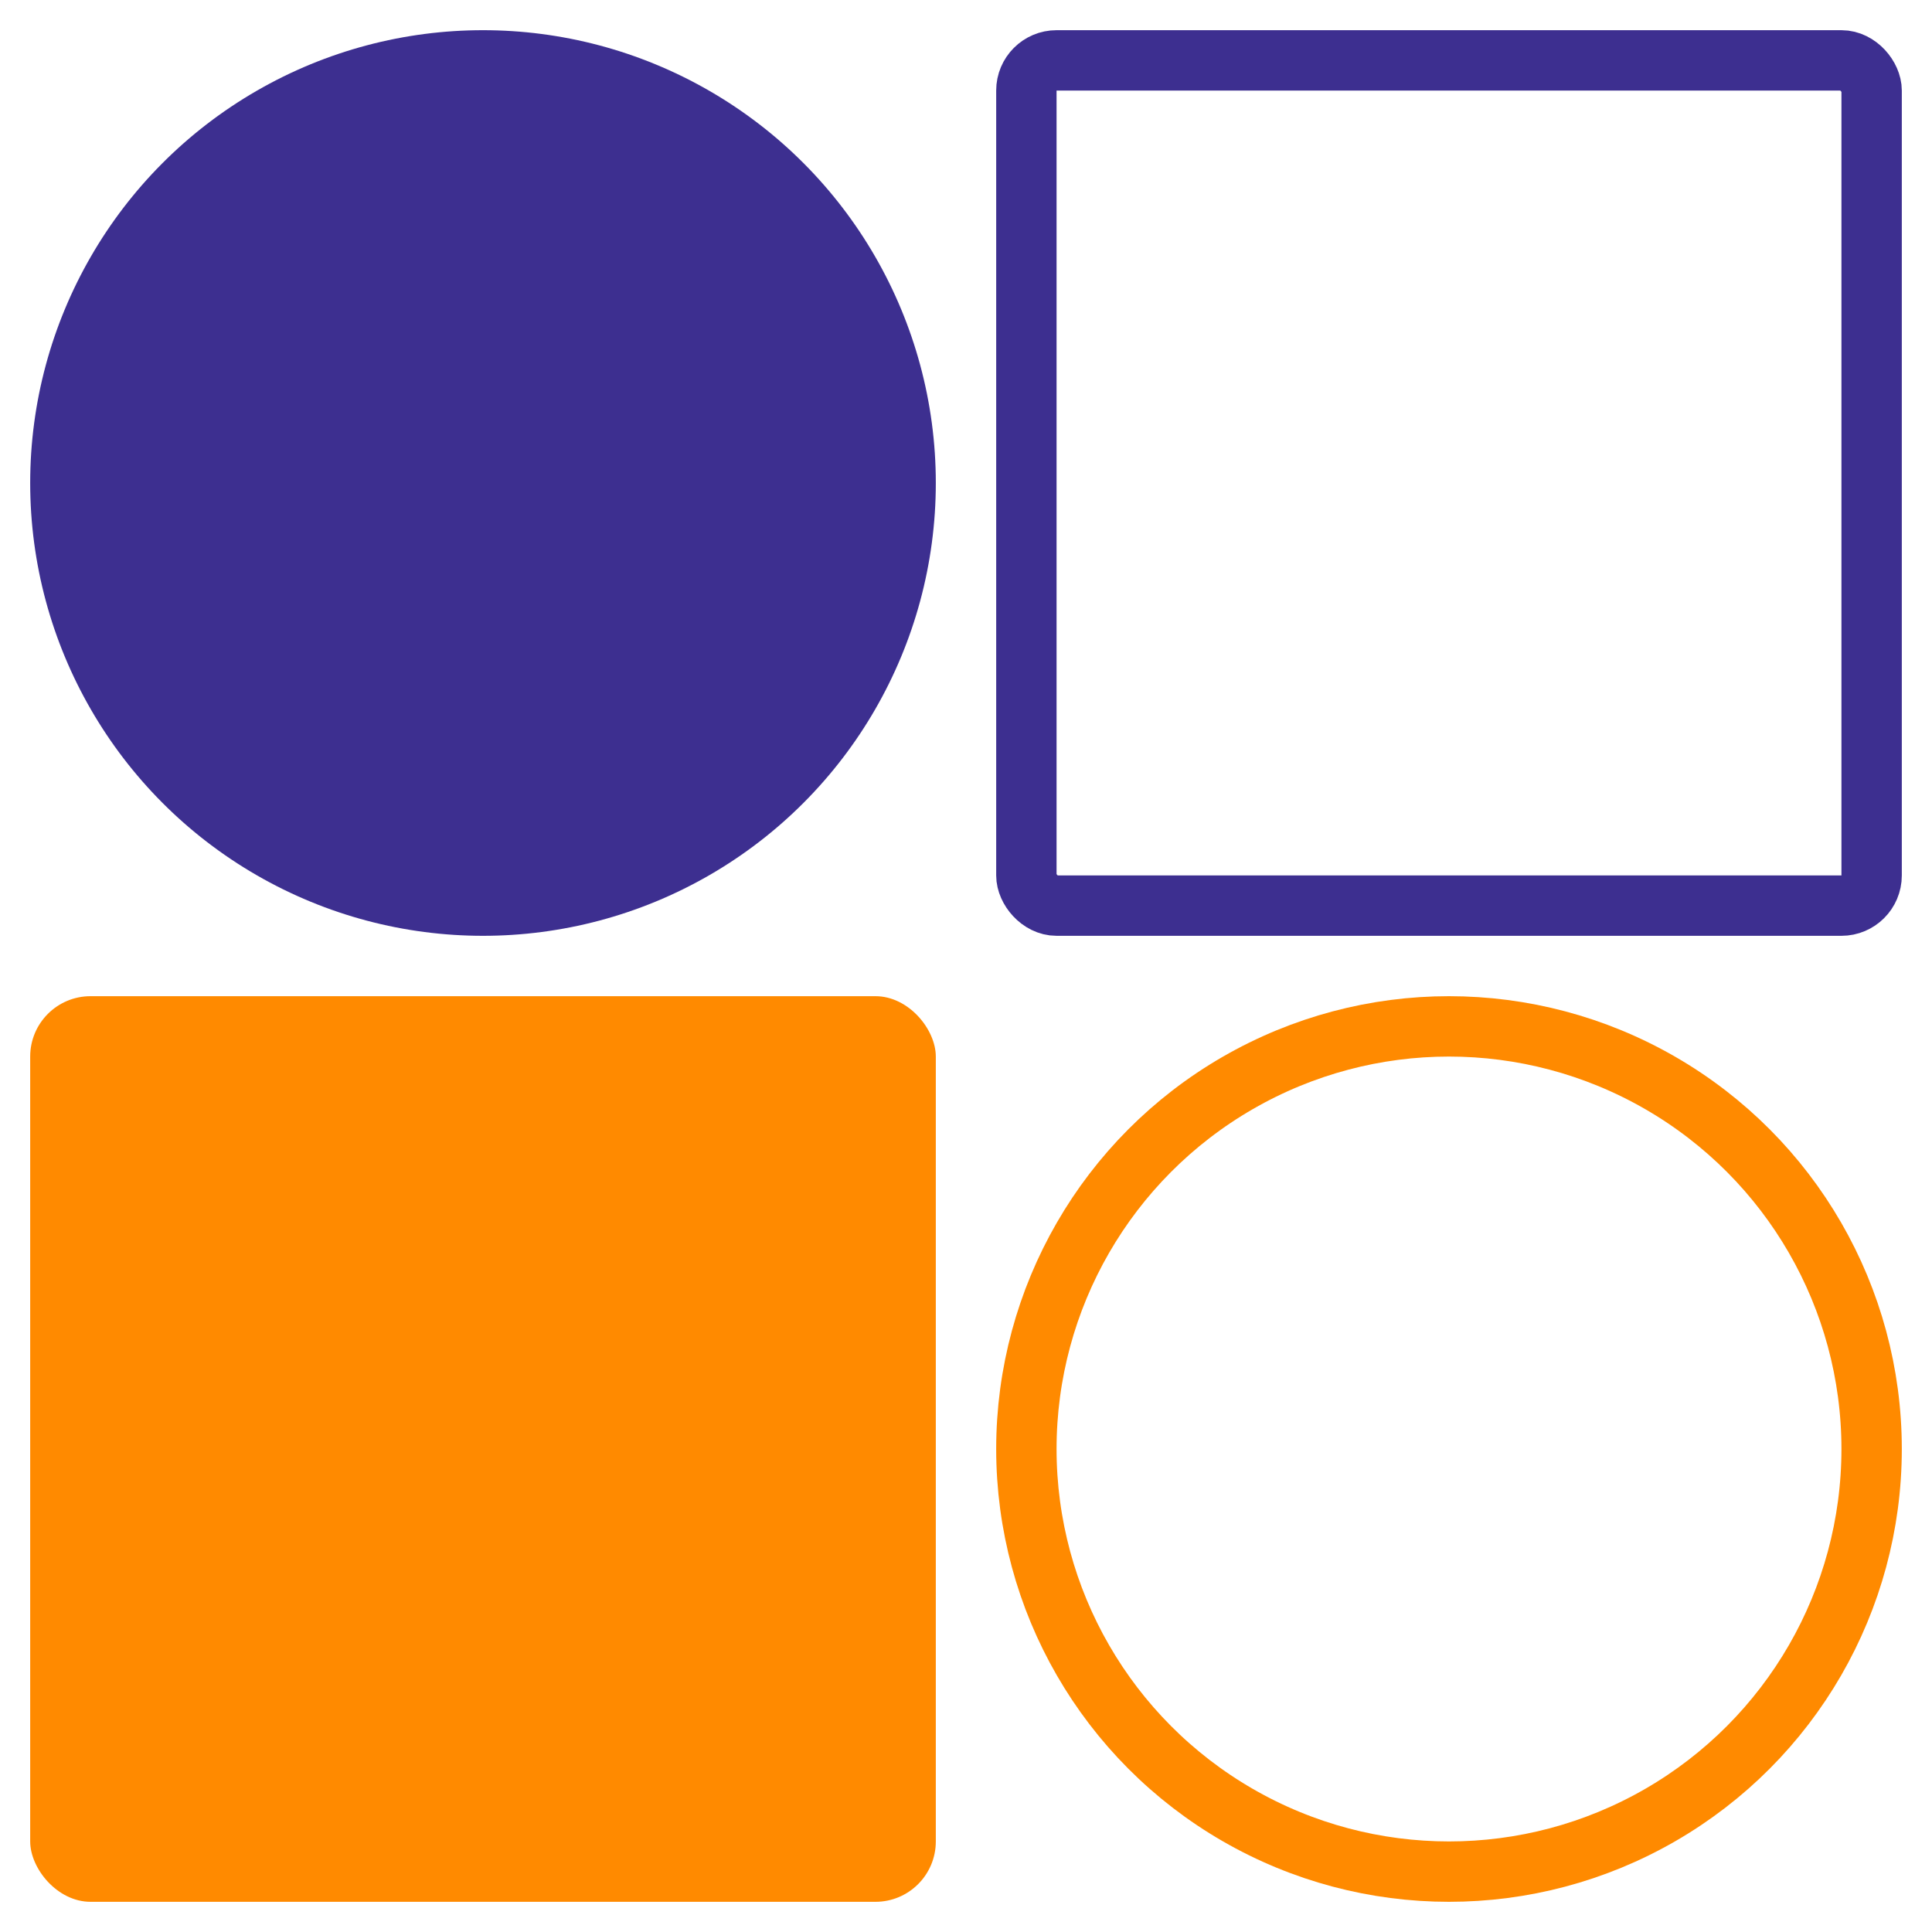 <?xml version="1.0" encoding="UTF-8"?>
<svg xmlns="http://www.w3.org/2000/svg" width="64" height="64" viewBox="0 0 64 64" fill="none">
  <circle cx="16" cy="16" r="15" fill="#3D2F90"></circle>
  <rect x="1" y="33" width="30" height="30" rx="2" fill="#FF8A00"></rect>
  <circle cx="48" cy="48" r="14" stroke="#FF8A00" stroke-width="2"></circle>
  <rect x="34" y="2" width="28" height="28" rx="1" stroke="#3D2F90" stroke-width="2"></rect>
</svg>
